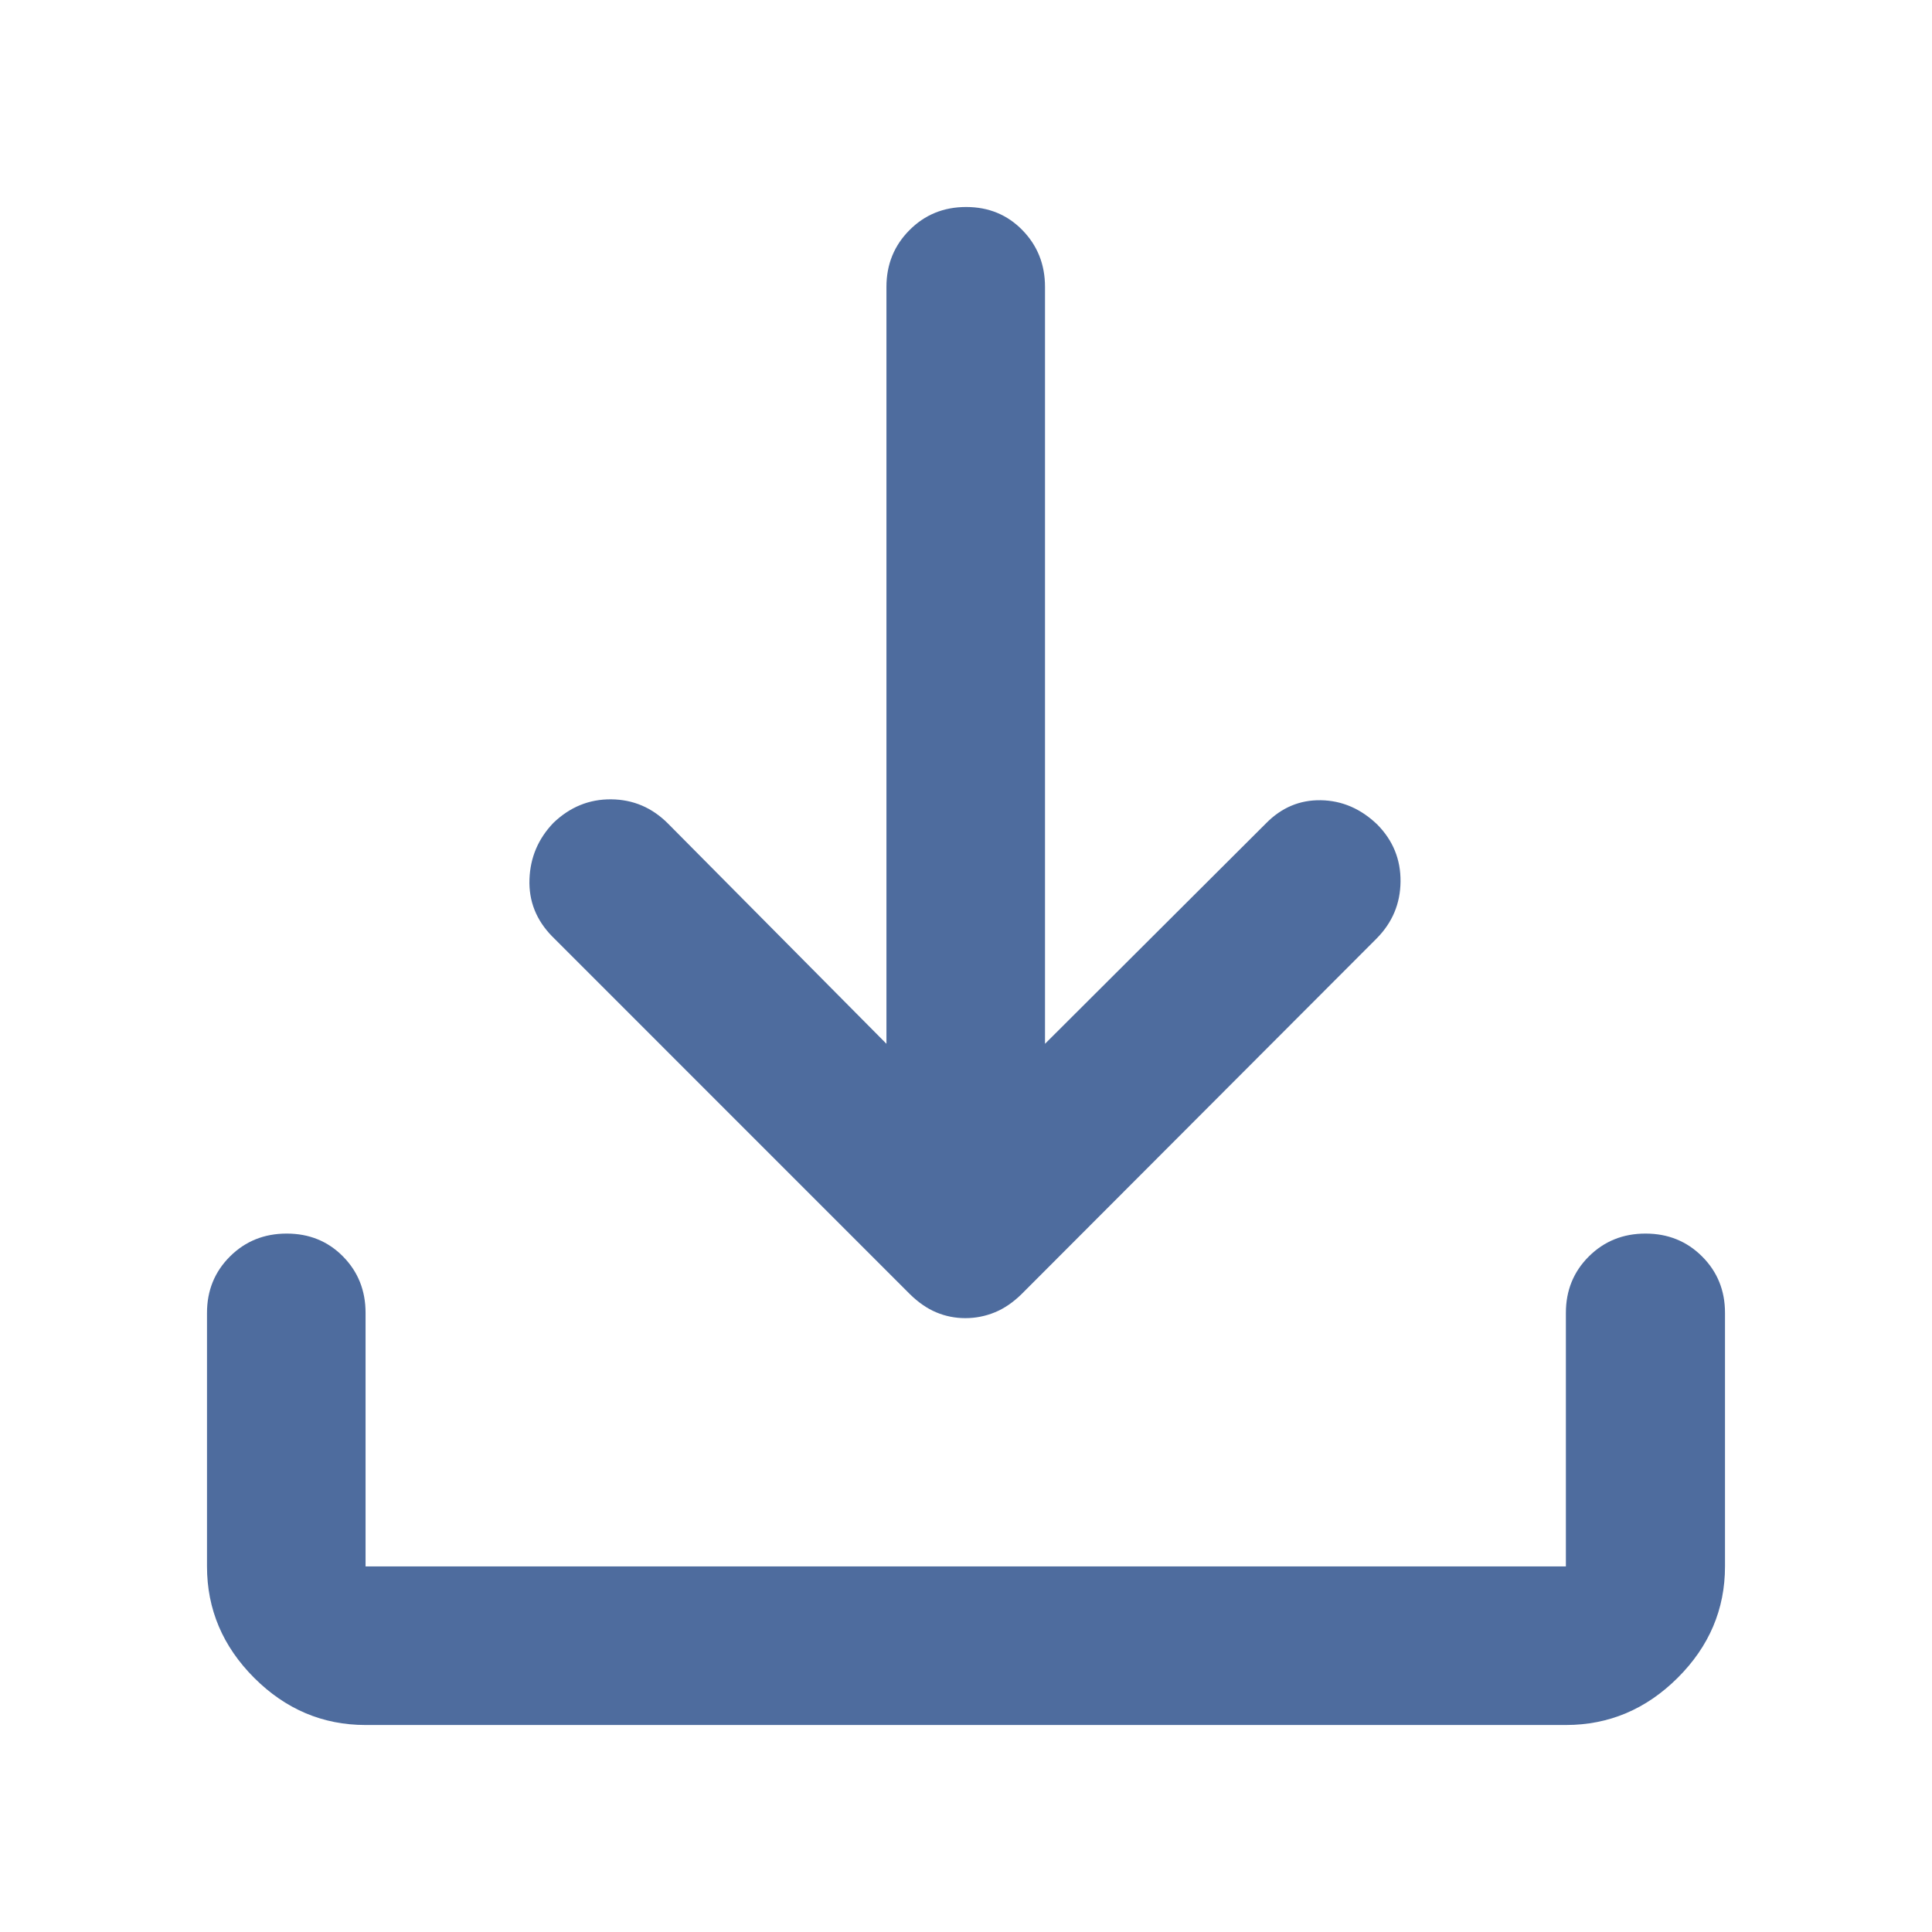 <svg width="56" height="56" viewBox="0 0 56 56" fill="none" xmlns="http://www.w3.org/2000/svg">
<path d="M27.981 38.207C27.686 38.207 27.405 38.151 27.138 38.039C26.87 37.927 26.613 37.748 26.365 37.503L16.001 27.138C15.542 26.668 15.324 26.116 15.347 25.485C15.369 24.854 15.601 24.309 16.042 23.85C16.522 23.39 17.08 23.163 17.716 23.169C18.351 23.175 18.898 23.408 19.357 23.866L25.694 30.255V8.314C25.694 7.667 25.916 7.119 26.36 6.672C26.804 6.224 27.352 6 28.004 6C28.656 6 29.2 6.224 29.636 6.672C30.072 7.119 30.29 7.667 30.29 8.314V30.255L36.695 23.866C37.144 23.408 37.675 23.184 38.288 23.195C38.9 23.206 39.445 23.441 39.922 23.9C40.376 24.36 40.601 24.91 40.595 25.551C40.59 26.192 40.358 26.743 39.899 27.206L29.618 37.503C29.37 37.748 29.109 37.927 28.835 38.039C28.561 38.151 28.276 38.207 27.981 38.207ZM10.596 50C9.355 50 8.279 49.544 7.367 48.633C6.456 47.721 6 46.645 6 45.404V38.054C6 37.406 6.222 36.861 6.666 36.419C7.11 35.977 7.658 35.756 8.31 35.756C8.962 35.756 9.506 35.977 9.942 36.419C10.378 36.861 10.596 37.406 10.596 38.054V45.404H45.388V38.054C45.388 37.406 45.609 36.861 46.053 36.419C46.497 35.977 47.045 35.756 47.696 35.756C48.347 35.756 48.894 35.977 49.336 36.419C49.779 36.861 50 37.406 50 38.054V45.404C50 46.645 49.543 47.721 48.628 48.633C47.713 49.544 46.633 50 45.388 50H10.596Z" fill="#4E6C9E"/>
</svg>
